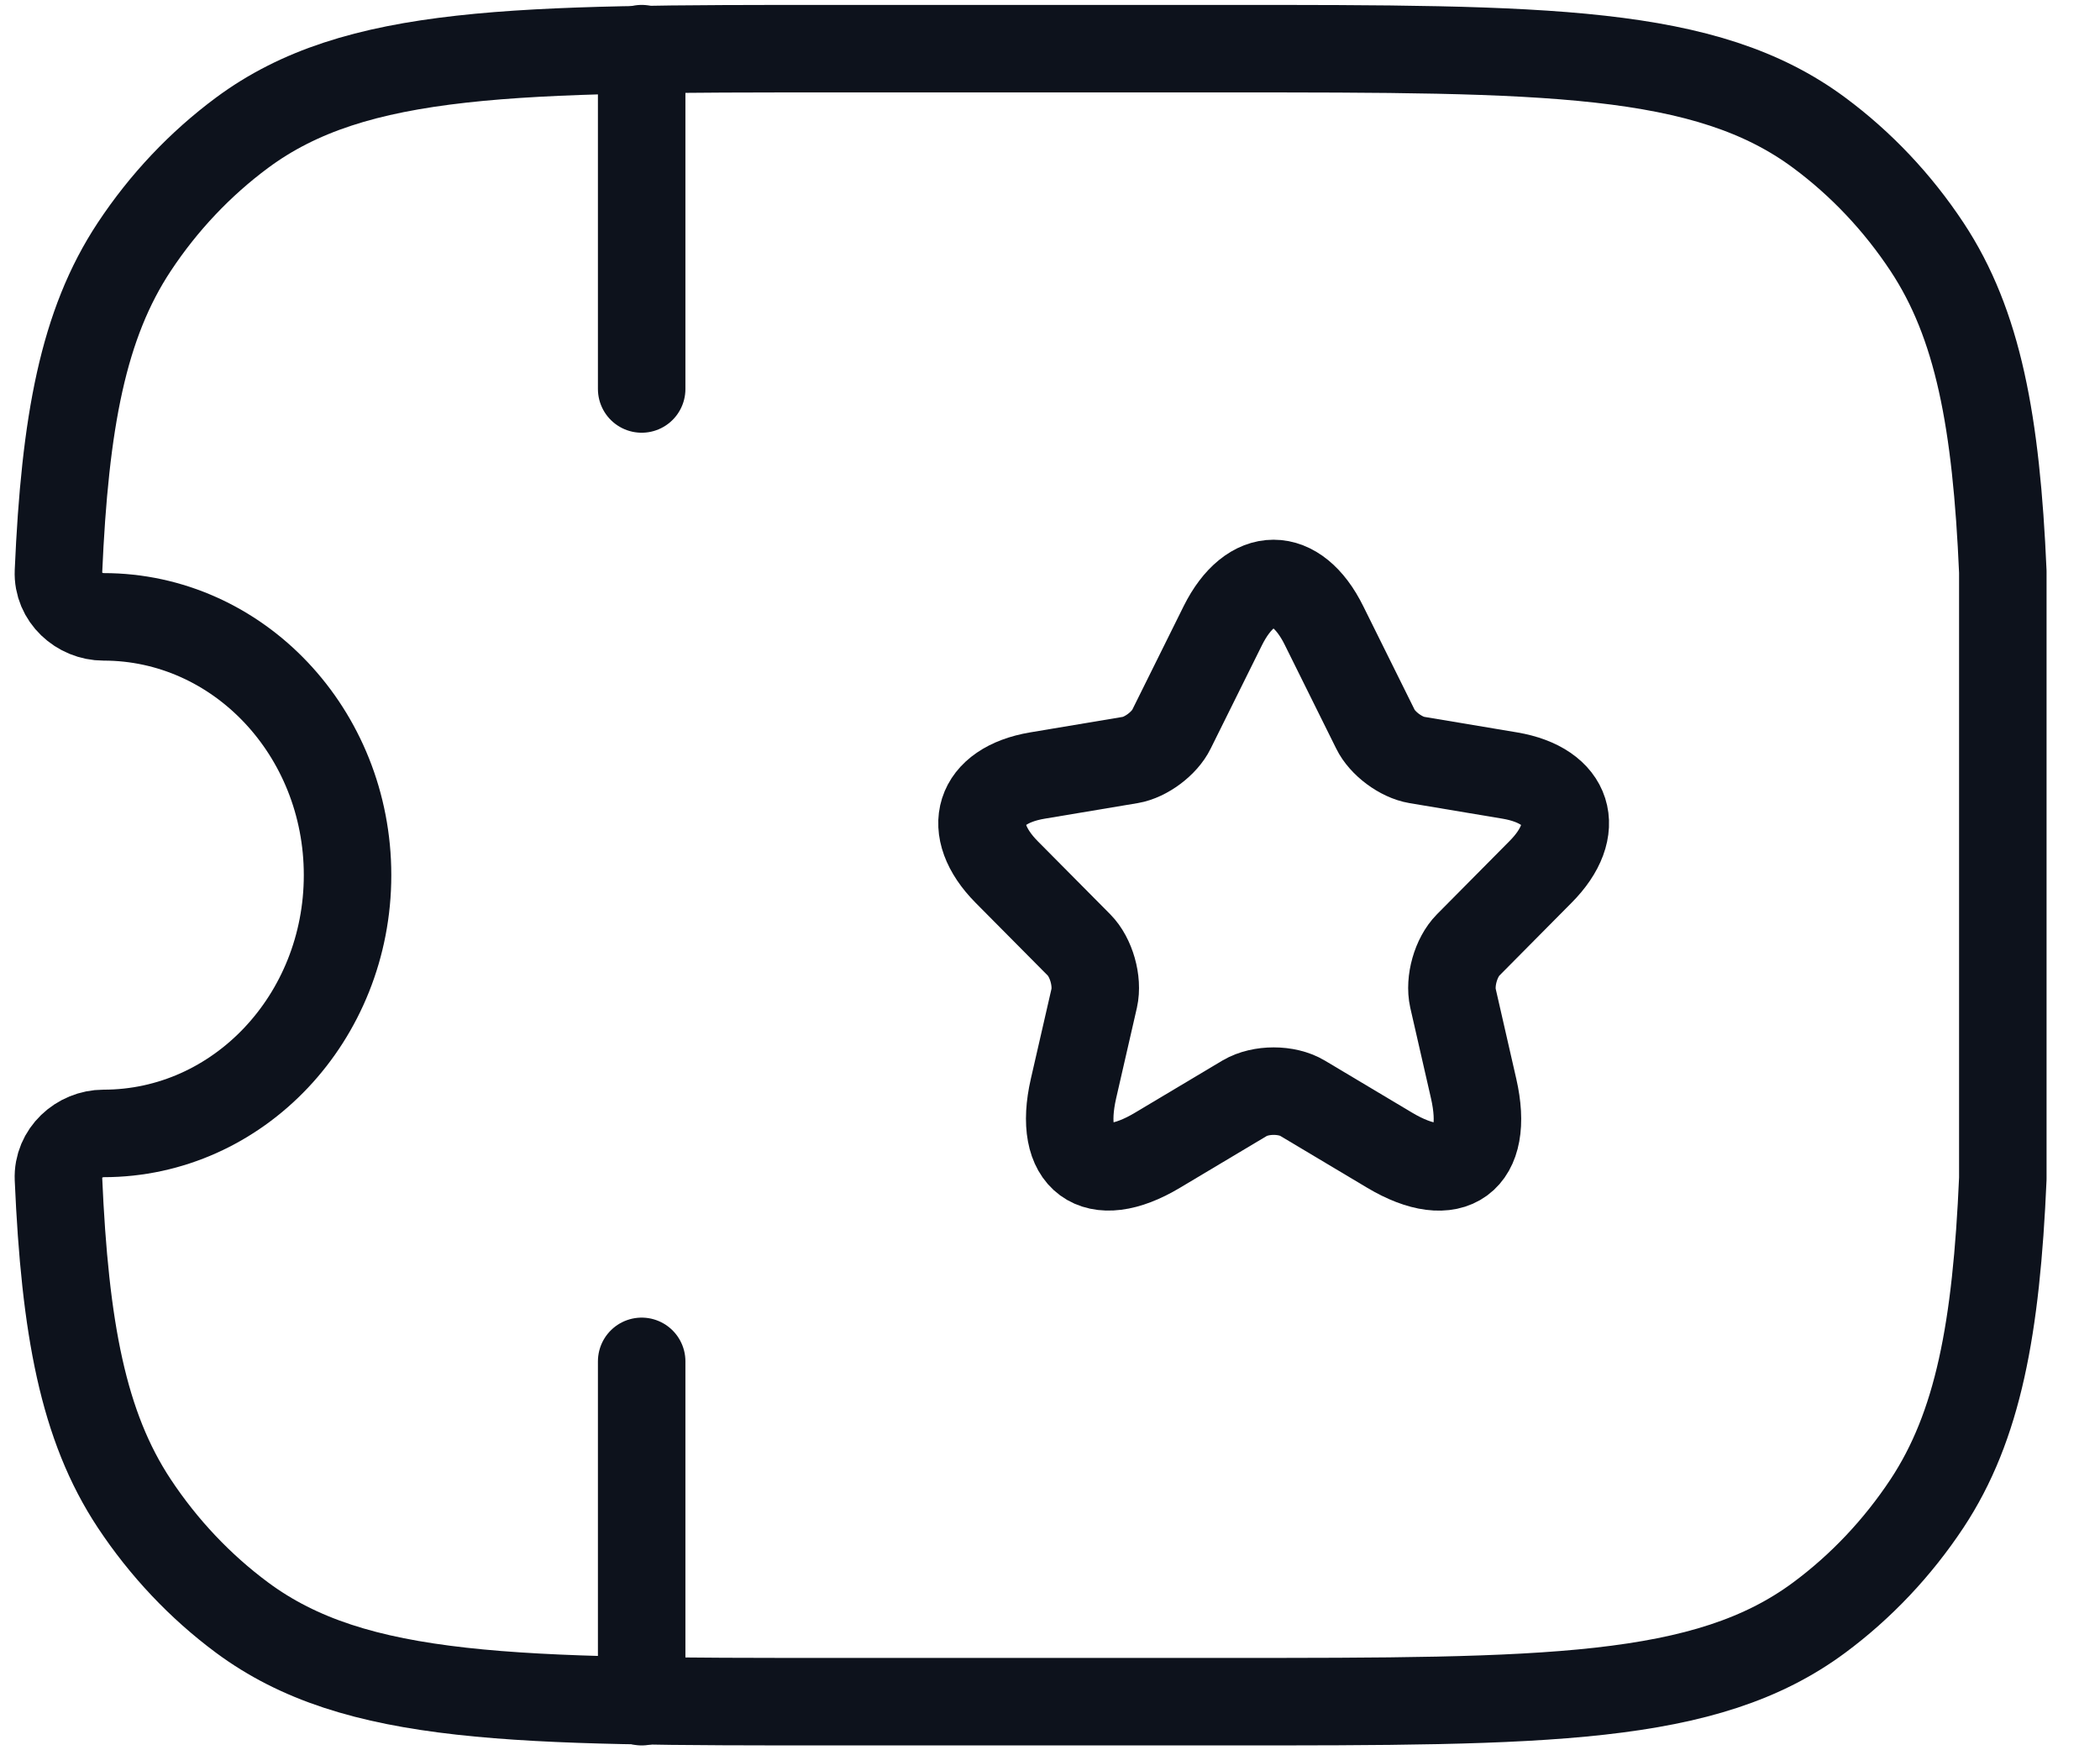 <svg width="36" height="30" viewBox="0 0 36 30" fill="none" xmlns="http://www.w3.org/2000/svg">
<g id="elements">
<path id="Vector" d="M22.698 10.723L23.578 12.497C23.698 12.744 24.018 12.981 24.288 13.026L25.883 13.293C26.902 13.465 27.142 14.211 26.407 14.947L25.168 16.197C24.958 16.409 24.843 16.817 24.908 17.109L25.262 18.657C25.543 19.882 24.898 20.356 23.823 19.715L22.328 18.823C22.058 18.662 21.613 18.662 21.338 18.823L19.843 19.715C18.773 20.356 18.123 19.877 18.403 18.657L18.758 17.109C18.823 16.817 18.708 16.409 18.498 16.197L17.258 14.947C16.529 14.211 16.764 13.465 17.783 13.293L19.378 13.026C19.643 12.981 19.963 12.744 20.083 12.497L20.963 10.723C21.443 9.76 22.223 9.76 22.698 10.723Z" stroke="#0D121C" stroke-width="1.5" stroke-linecap="round" stroke-linejoin="round"/>
<path id="Vector 4044" d="M11 23.334L11 29.167" stroke="#0D121C" stroke-width="1.5" stroke-linecap="round" stroke-linejoin="round"/>
<path id="Vector 4045" d="M11 0.834V6.667" stroke="#0D121C" stroke-width="1.5" stroke-linecap="round" stroke-linejoin="round"/>
<path id="Subtract" d="M34.334 9.799C34.222 7.229 33.91 5.555 33.035 4.232C32.531 3.47 31.905 2.808 31.186 2.275C29.242 0.834 26.499 0.834 21.014 0.834H14.322C8.837 0.834 6.094 0.834 4.15 2.275C3.431 2.808 2.805 3.47 2.301 4.232C1.426 5.555 1.114 7.228 1.002 9.798C0.983 10.237 1.361 10.573 1.776 10.573C4.086 10.573 5.958 12.555 5.958 15C5.958 17.445 4.086 19.427 1.776 19.427C1.361 19.427 0.983 19.764 1.002 20.203C1.114 22.773 1.426 24.446 2.301 25.769C2.805 26.53 3.431 27.193 4.15 27.726C6.094 29.167 8.837 29.167 14.322 29.167H14.322H21.014H21.014C26.499 29.167 29.242 29.167 31.186 27.726C31.905 27.193 32.531 26.53 33.035 25.769C33.91 24.445 34.222 22.772 34.334 20.202V9.799Z" stroke="#0D121C" stroke-width="1.5" stroke-linejoin="round"/>
</g>
</svg>
